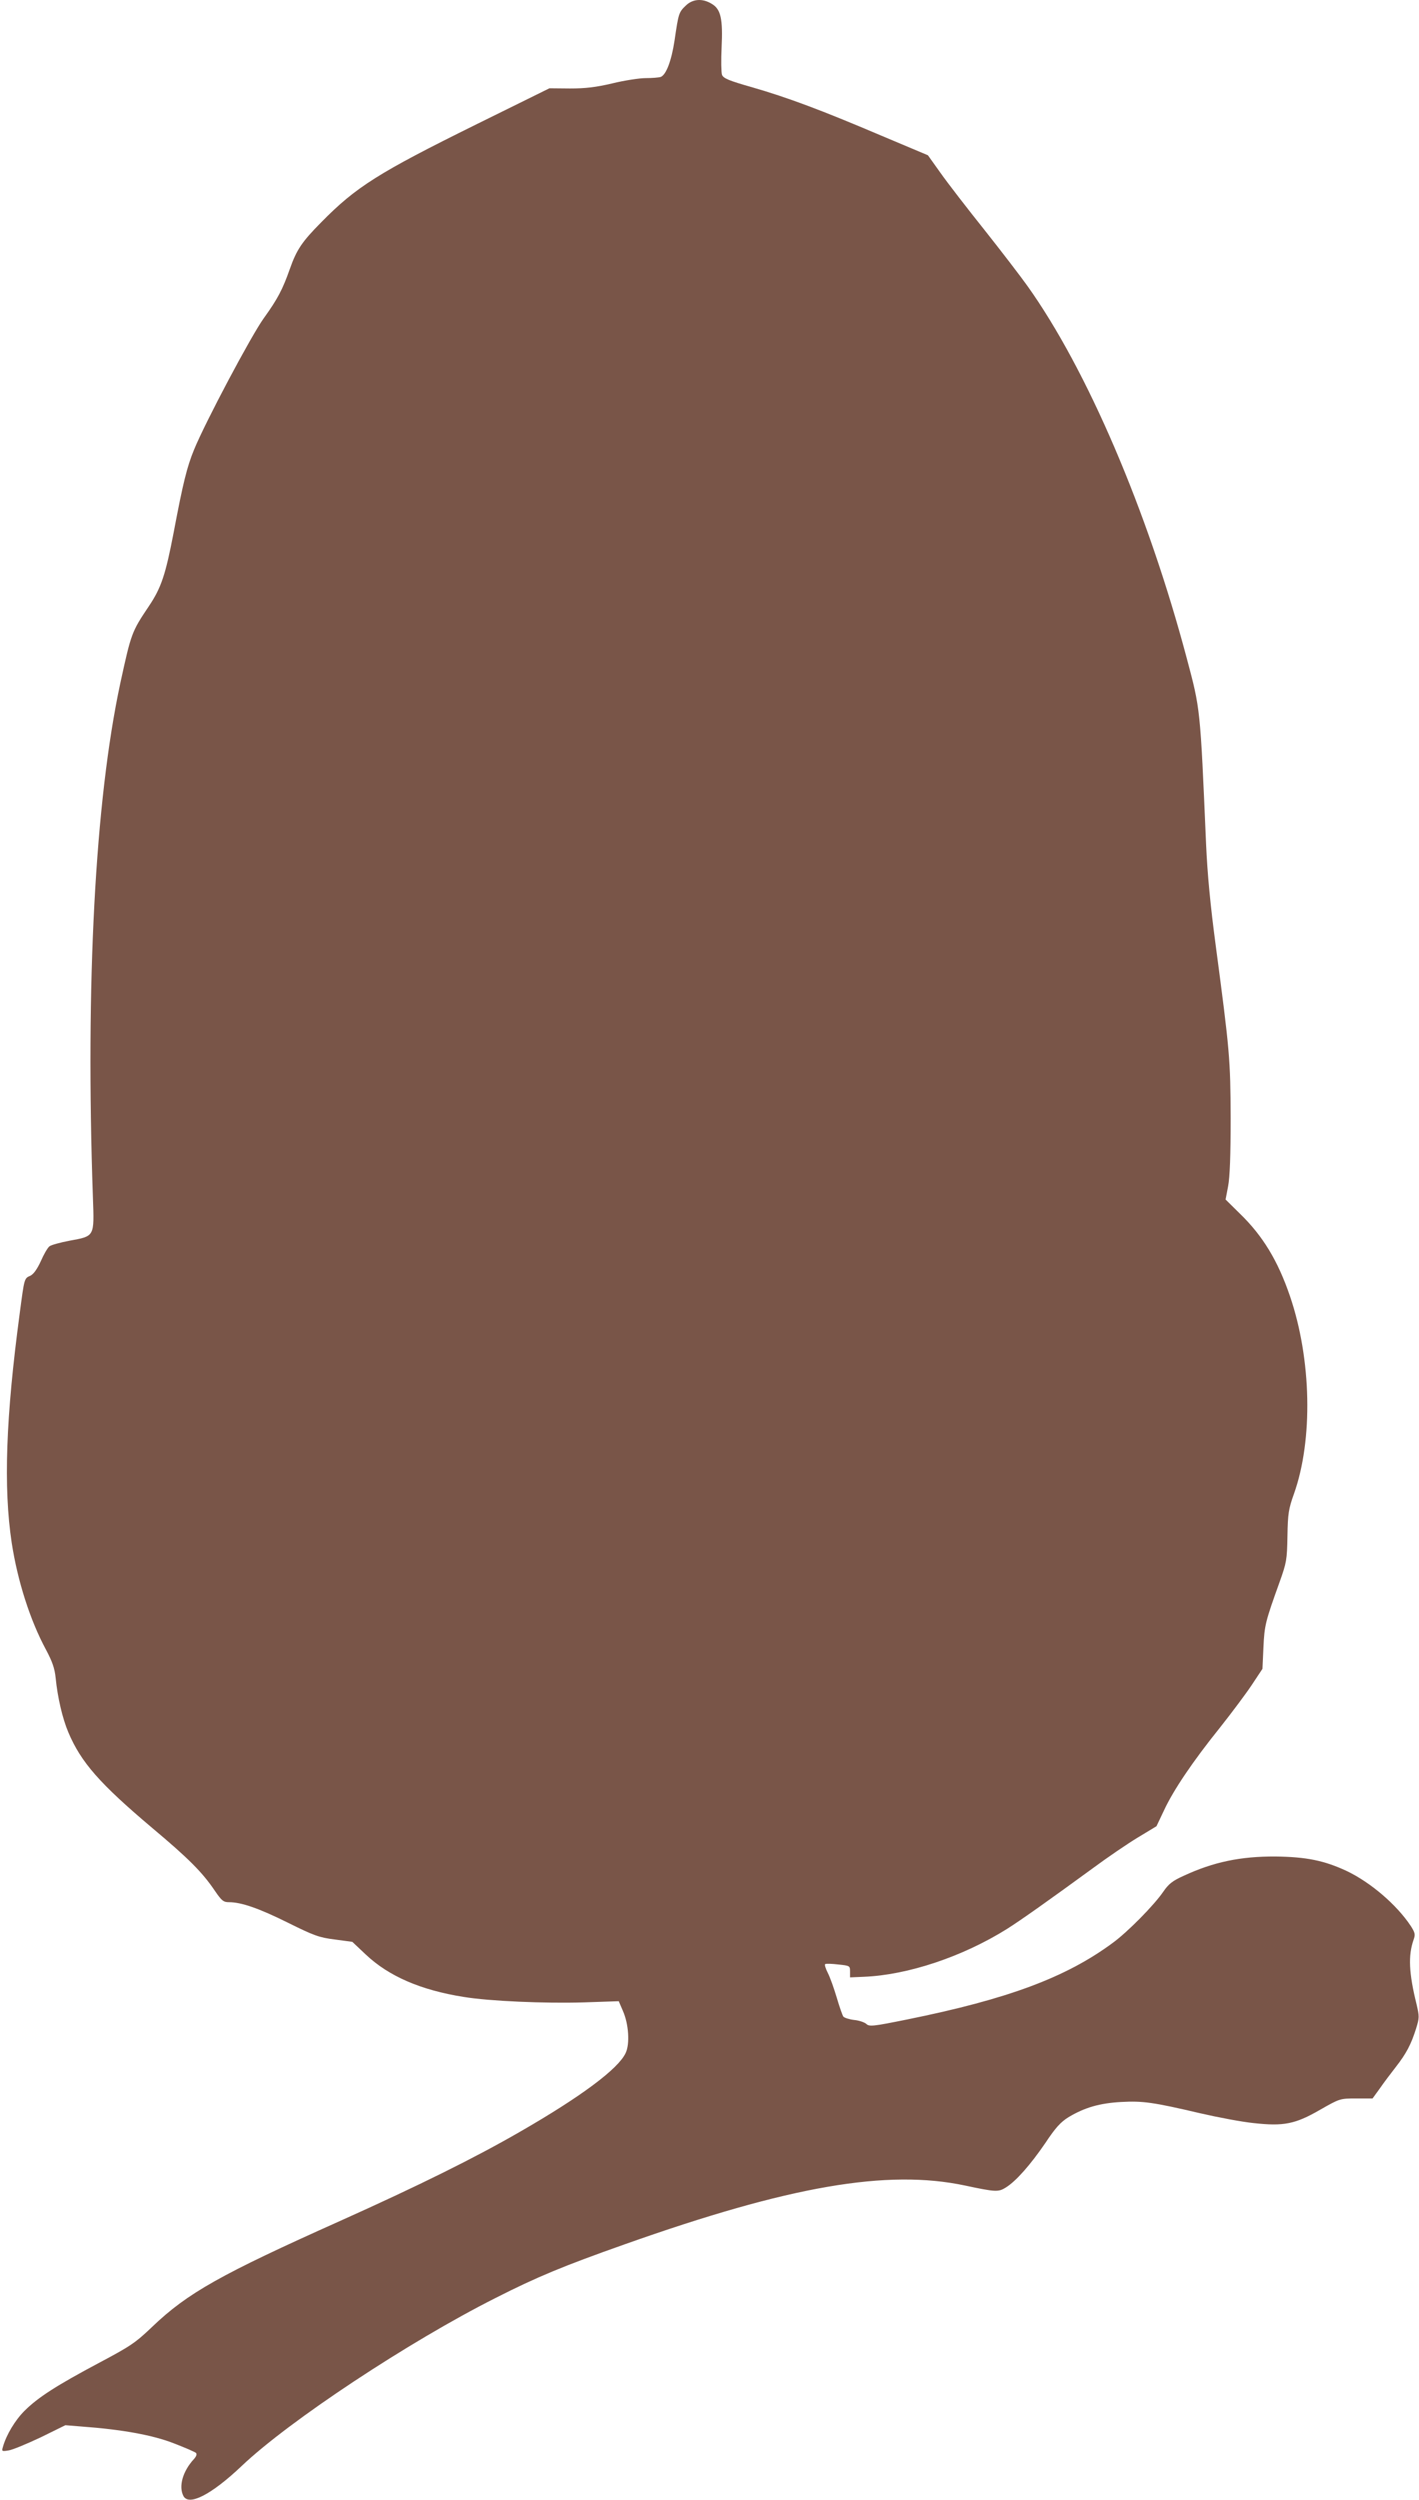 <?xml version="1.0" standalone="no"?>
<!DOCTYPE svg PUBLIC "-//W3C//DTD SVG 20010904//EN"
 "http://www.w3.org/TR/2001/REC-SVG-20010904/DTD/svg10.dtd">
<svg version="1.0" xmlns="http://www.w3.org/2000/svg"
 width="727pt" height="1280pt" viewBox="0 0 727 1280"
 preserveAspectRatio="xMidYMid meet">
<g transform="translate(0,1280) scale(0.1,-0.1)"
fill="#795548" stroke="none">
<path d="M3512 12770 c-34 -33 -36 -39 -56 -177 -16 -105 -43 -176 -71 -187
-9 -3 -44 -6 -77 -6 -32 0 -110 -12 -171 -27 -86 -20 -136 -26 -217 -26 l-105
1 -373 -184 c-504 -249 -618 -321 -796 -502 -99 -100 -126 -140 -161 -239 -37
-105 -62 -153 -134 -253 -64 -89 -299 -531 -357 -673 -36 -88 -56 -168 -104
-422 -42 -219 -64 -285 -128 -380 -88 -131 -90 -138 -146 -395 -129 -603 -178
-1534 -140 -2632 7 -202 10 -197 -120 -221 -48 -9 -95 -22 -103 -29 -9 -7 -29
-41 -44 -76 -19 -41 -37 -66 -53 -74 -32 -14 -31 -11 -55 -193 -71 -529 -84
-891 -41 -1175 30 -195 94 -396 175 -546 33 -62 45 -96 50 -145 10 -101 35
-208 65 -279 65 -154 161 -263 430 -490 186 -156 257 -227 321 -322 35 -51 44
-58 72 -58 63 0 153 -31 302 -105 133 -66 160 -76 240 -86 l90 -12 70 -66
c117 -110 280 -181 500 -216 134 -22 416 -34 617 -28 l178 6 21 -49 c30 -67
37 -170 14 -217 -38 -81 -229 -223 -540 -402 -234 -135 -519 -276 -920 -456
-615 -275 -784 -370 -965 -543 -87 -83 -111 -99 -273 -185 -216 -115 -312
-176 -382 -246 -48 -48 -93 -123 -110 -184 -7 -23 -6 -24 30 -18 20 3 94 34
164 67 l126 62 85 -7 c206 -15 364 -44 471 -86 57 -22 108 -44 113 -49 6 -6 2
-18 -11 -32 -57 -62 -79 -140 -53 -189 28 -52 144 8 298 154 243 231 857 637
1302 861 213 108 346 163 660 274 844 299 1345 386 1745 301 155 -33 170 -34
208 -10 52 32 126 116 202 227 53 80 79 108 119 133 83 50 161 72 270 78 111
6 163 -1 406 -58 91 -21 213 -44 272 -50 154 -17 213 -6 341 68 102 58 102 58
186 58 l83 0 37 51 c20 29 57 78 82 110 54 69 79 117 104 197 17 55 17 62 2
126 -39 158 -43 248 -15 328 10 28 8 36 -14 71 -73 110 -207 224 -329 282
-116 54 -208 72 -364 74 -179 1 -318 -28 -471 -99 -58 -26 -77 -42 -104 -81
-47 -69 -183 -207 -260 -263 -240 -177 -537 -287 -1050 -391 -178 -36 -196
-38 -212 -23 -9 8 -38 18 -62 20 -25 3 -50 11 -55 17 -5 6 -20 50 -34 97 -14
47 -34 104 -46 127 -11 22 -18 43 -13 45 4 3 34 2 67 -2 59 -6 60 -7 60 -36
l0 -30 70 3 c226 9 507 103 734 245 70 44 218 149 440 311 73 54 177 125 230
157 l96 58 38 80 c48 104 148 252 288 426 61 77 135 176 164 220 l53 80 5 110
c5 113 10 132 83 335 35 98 38 113 40 235 2 116 6 139 33 215 99 277 90 691
-20 1013 -62 182 -140 310 -257 423 l-73 72 13 68 c9 47 13 159 13 349 -1 302
-5 345 -76 880 -28 210 -43 367 -50 525 -30 699 -29 687 -99 950 -201 756
-511 1479 -817 1907 -32 45 -130 173 -218 284 -88 110 -190 242 -226 293 l-65
91 -240 101 c-308 131 -477 194 -660 247 -120 34 -148 46 -155 64 -4 12 -5 75
-2 140 7 146 -4 196 -50 223 -48 30 -99 26 -135 -10z"/>
</g>
</svg>
